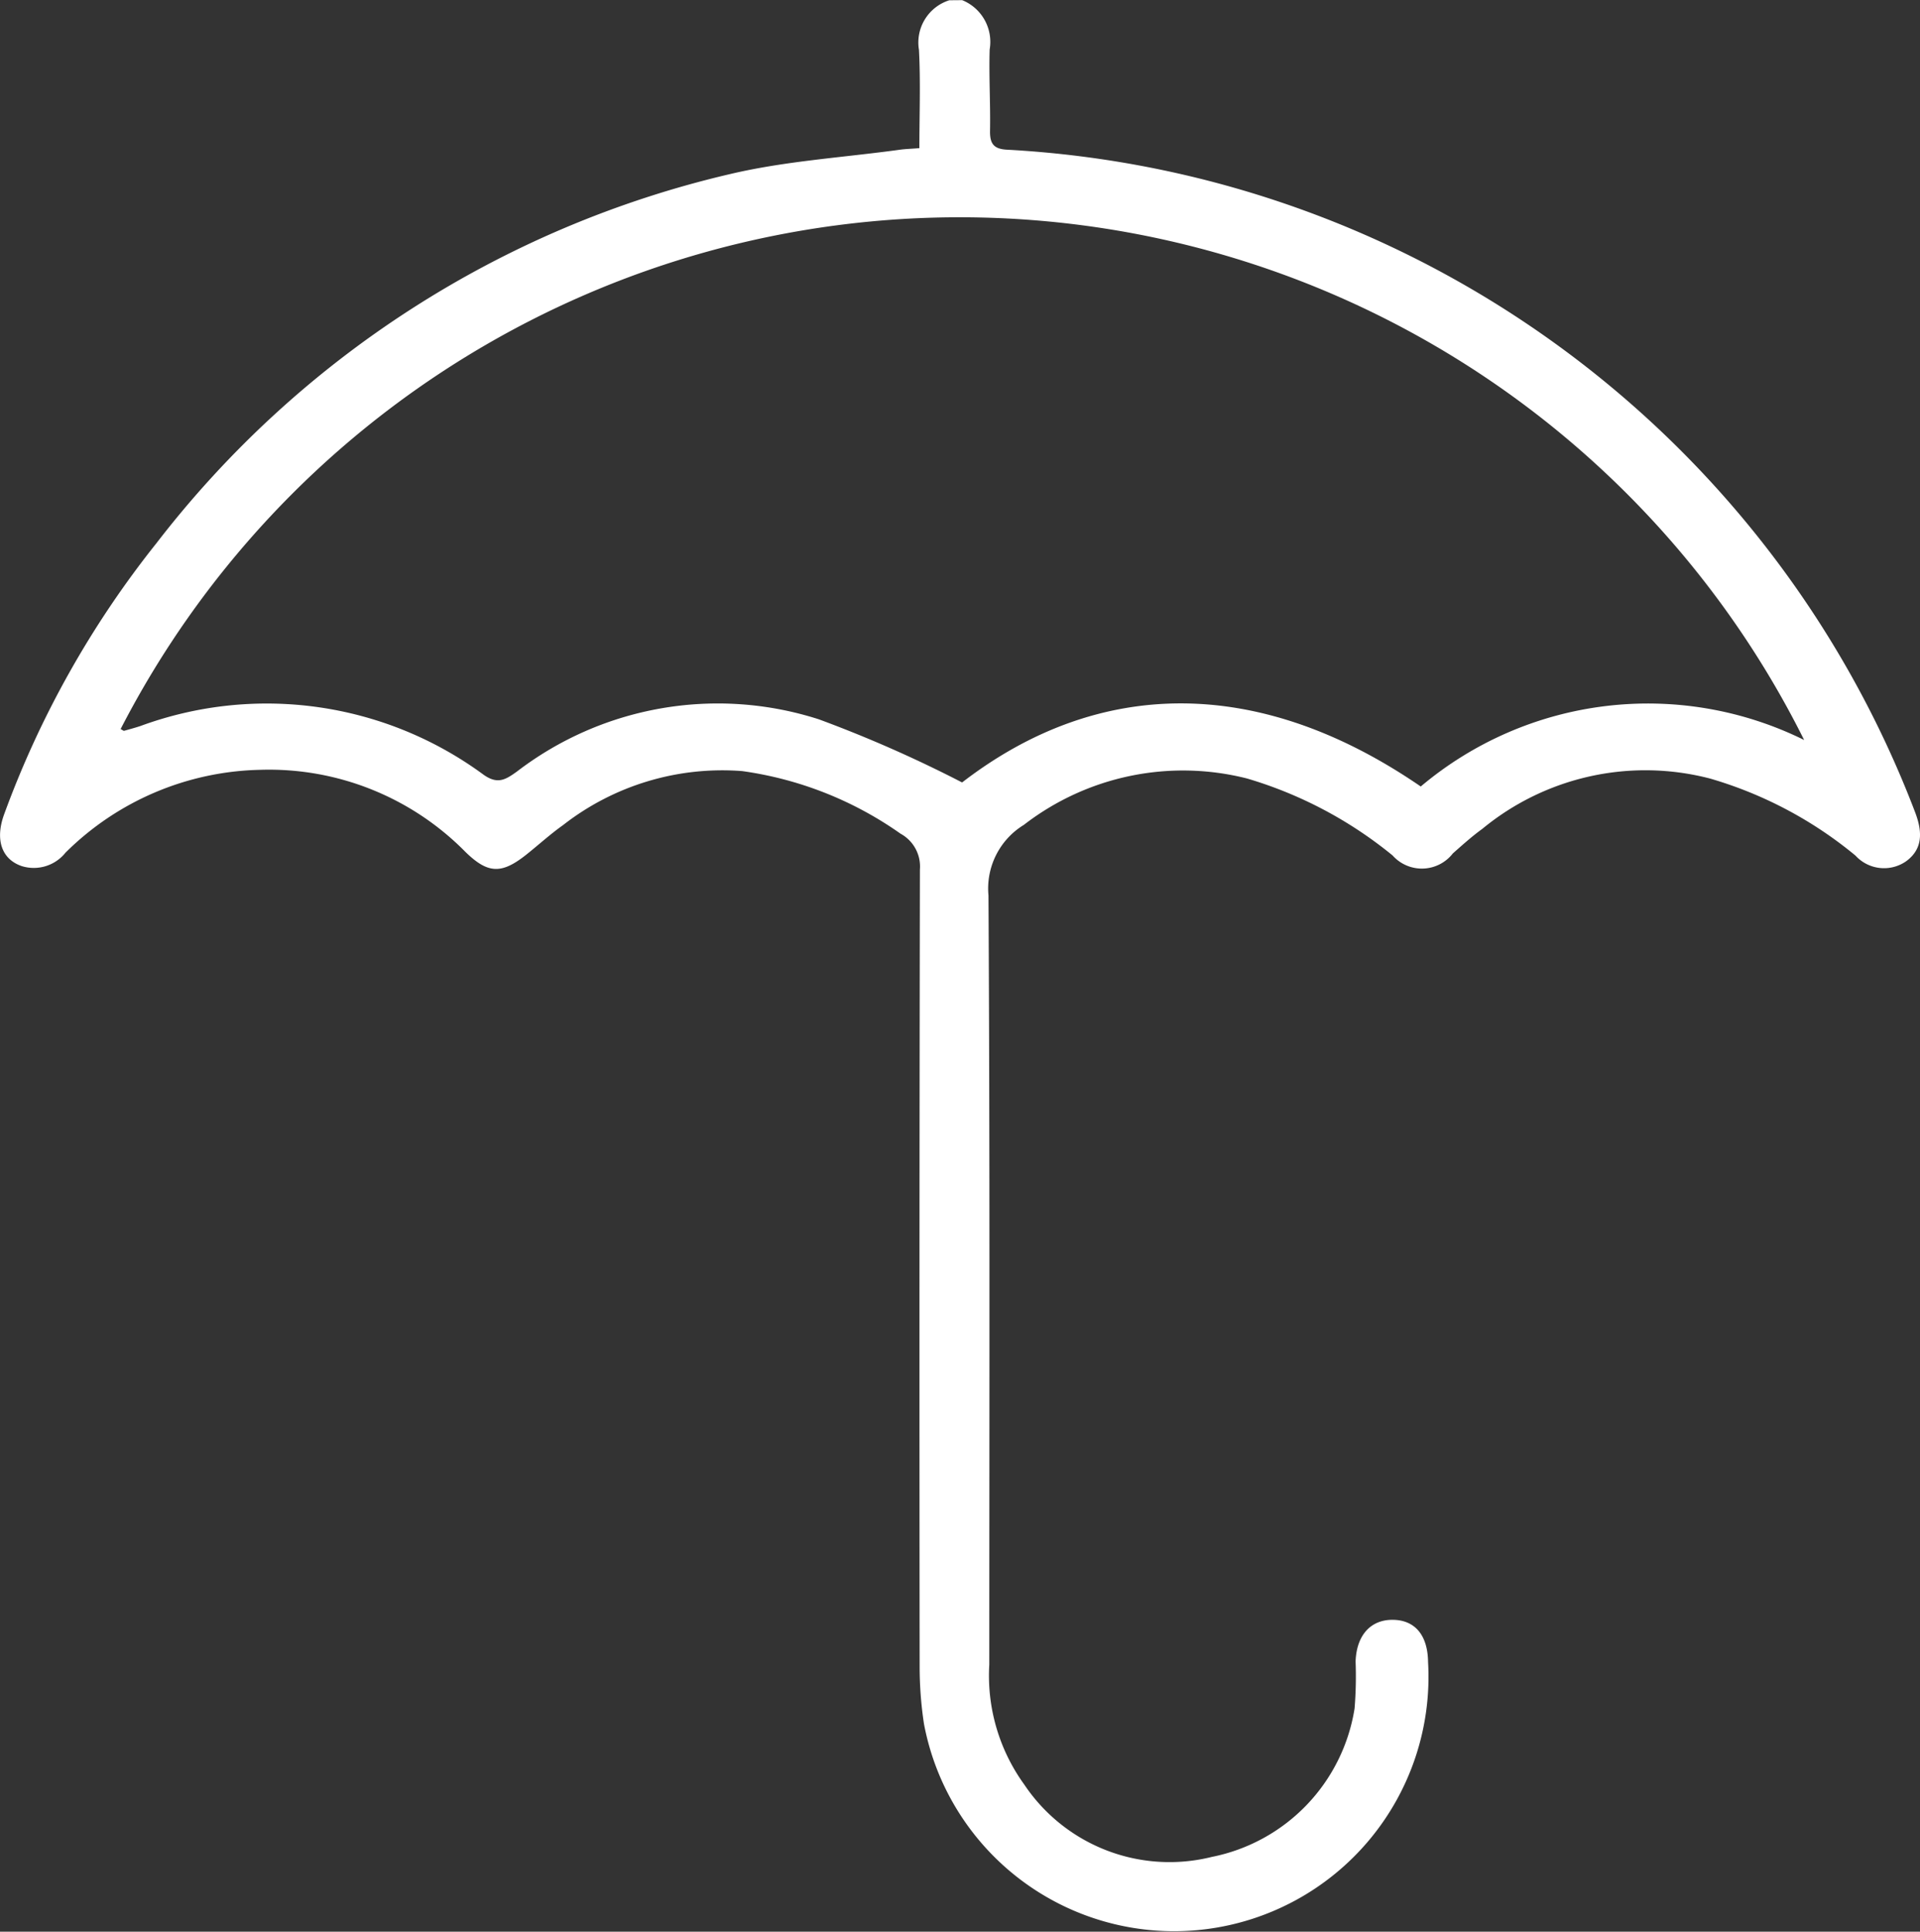 <svg xmlns="http://www.w3.org/2000/svg" width="51.687" height="52.01" viewBox="0 0 51.687 52.01">
  <rect x="0" y="0" width="51.687" height="52.01" fill="#333333" stroke="none"/>
  <g id="_69ZX27" data-name="69ZX27" transform="translate(-1252.889 -23.296)">
    <g id="Group_3" data-name="Group 3" transform="translate(1252.889 23.296)">
      <path id="Path_13" data-name="Path 13" d="M1278.791,23.3a1.212,1.212,0,0,1,.74,1.329c-.022.728.023,1.457.01,2.186-.007.363.107.5.488.513a27.774,27.774,0,0,1,24.407,17.815c.193.5.247.992-.235,1.343a1.04,1.04,0,0,1-1.36-.152,10.916,10.916,0,0,0-3.913-2.075,6.9,6.9,0,0,0-6.135,1.354c-.277.2-.535.433-.793.661a1.056,1.056,0,0,1-1.623.054,11.179,11.179,0,0,0-3.919-2.072,7.005,7.005,0,0,0-6.006,1.249,2.007,2.007,0,0,0-.953,1.9c.04,6.9.023,13.807.022,20.71a5,5,0,0,0,.943,3.231,4.706,4.706,0,0,0,5.048,1.946,4.848,4.848,0,0,0,3.843-4,10.741,10.741,0,0,0,.027-1.264c.026-.715.417-1.136,1.025-1.119.585.016.918.425.926,1.138a6.85,6.85,0,0,1-13.571,1.659,10.264,10.264,0,0,1-.116-1.538q-.011-10.729.007-21.458a1.006,1.006,0,0,0-.522-.968,9.7,9.7,0,0,0-4.263-1.685,6.963,6.963,0,0,0-4.822,1.455c-.343.243-.655.529-.984.791-.673.536-1.038.52-1.642-.068a7.418,7.418,0,0,0-5.529-2.212,7.656,7.656,0,0,0-5.24,2.232,1.092,1.092,0,0,1-1.18.359c-.545-.188-.716-.719-.471-1.392a26.043,26.043,0,0,1,4.1-7.3,27.318,27.318,0,0,1,15.442-9.939c1.492-.353,3.047-.446,4.573-.656.148-.02.3-.024.524-.042,0-.9.034-1.772-.011-2.645a1.193,1.193,0,0,1,.817-1.337Zm-22.654,19.627c.06.03.079.049.093.045.146-.04.291-.08.435-.127a9.85,9.85,0,0,1,9.238,1.307c.383.275.6.132.893-.076a8.891,8.891,0,0,1,8.136-1.413,34.324,34.324,0,0,1,3.857,1.7c3.647-2.812,7.965-2.9,12.347.109a9.49,9.49,0,0,1,10.321-1.252,25.4,25.4,0,0,0-45.318-.3Z" transform="translate(-1252.889 -23.296)" fill="#fff"/>
    </g>
  </g>
</svg>
